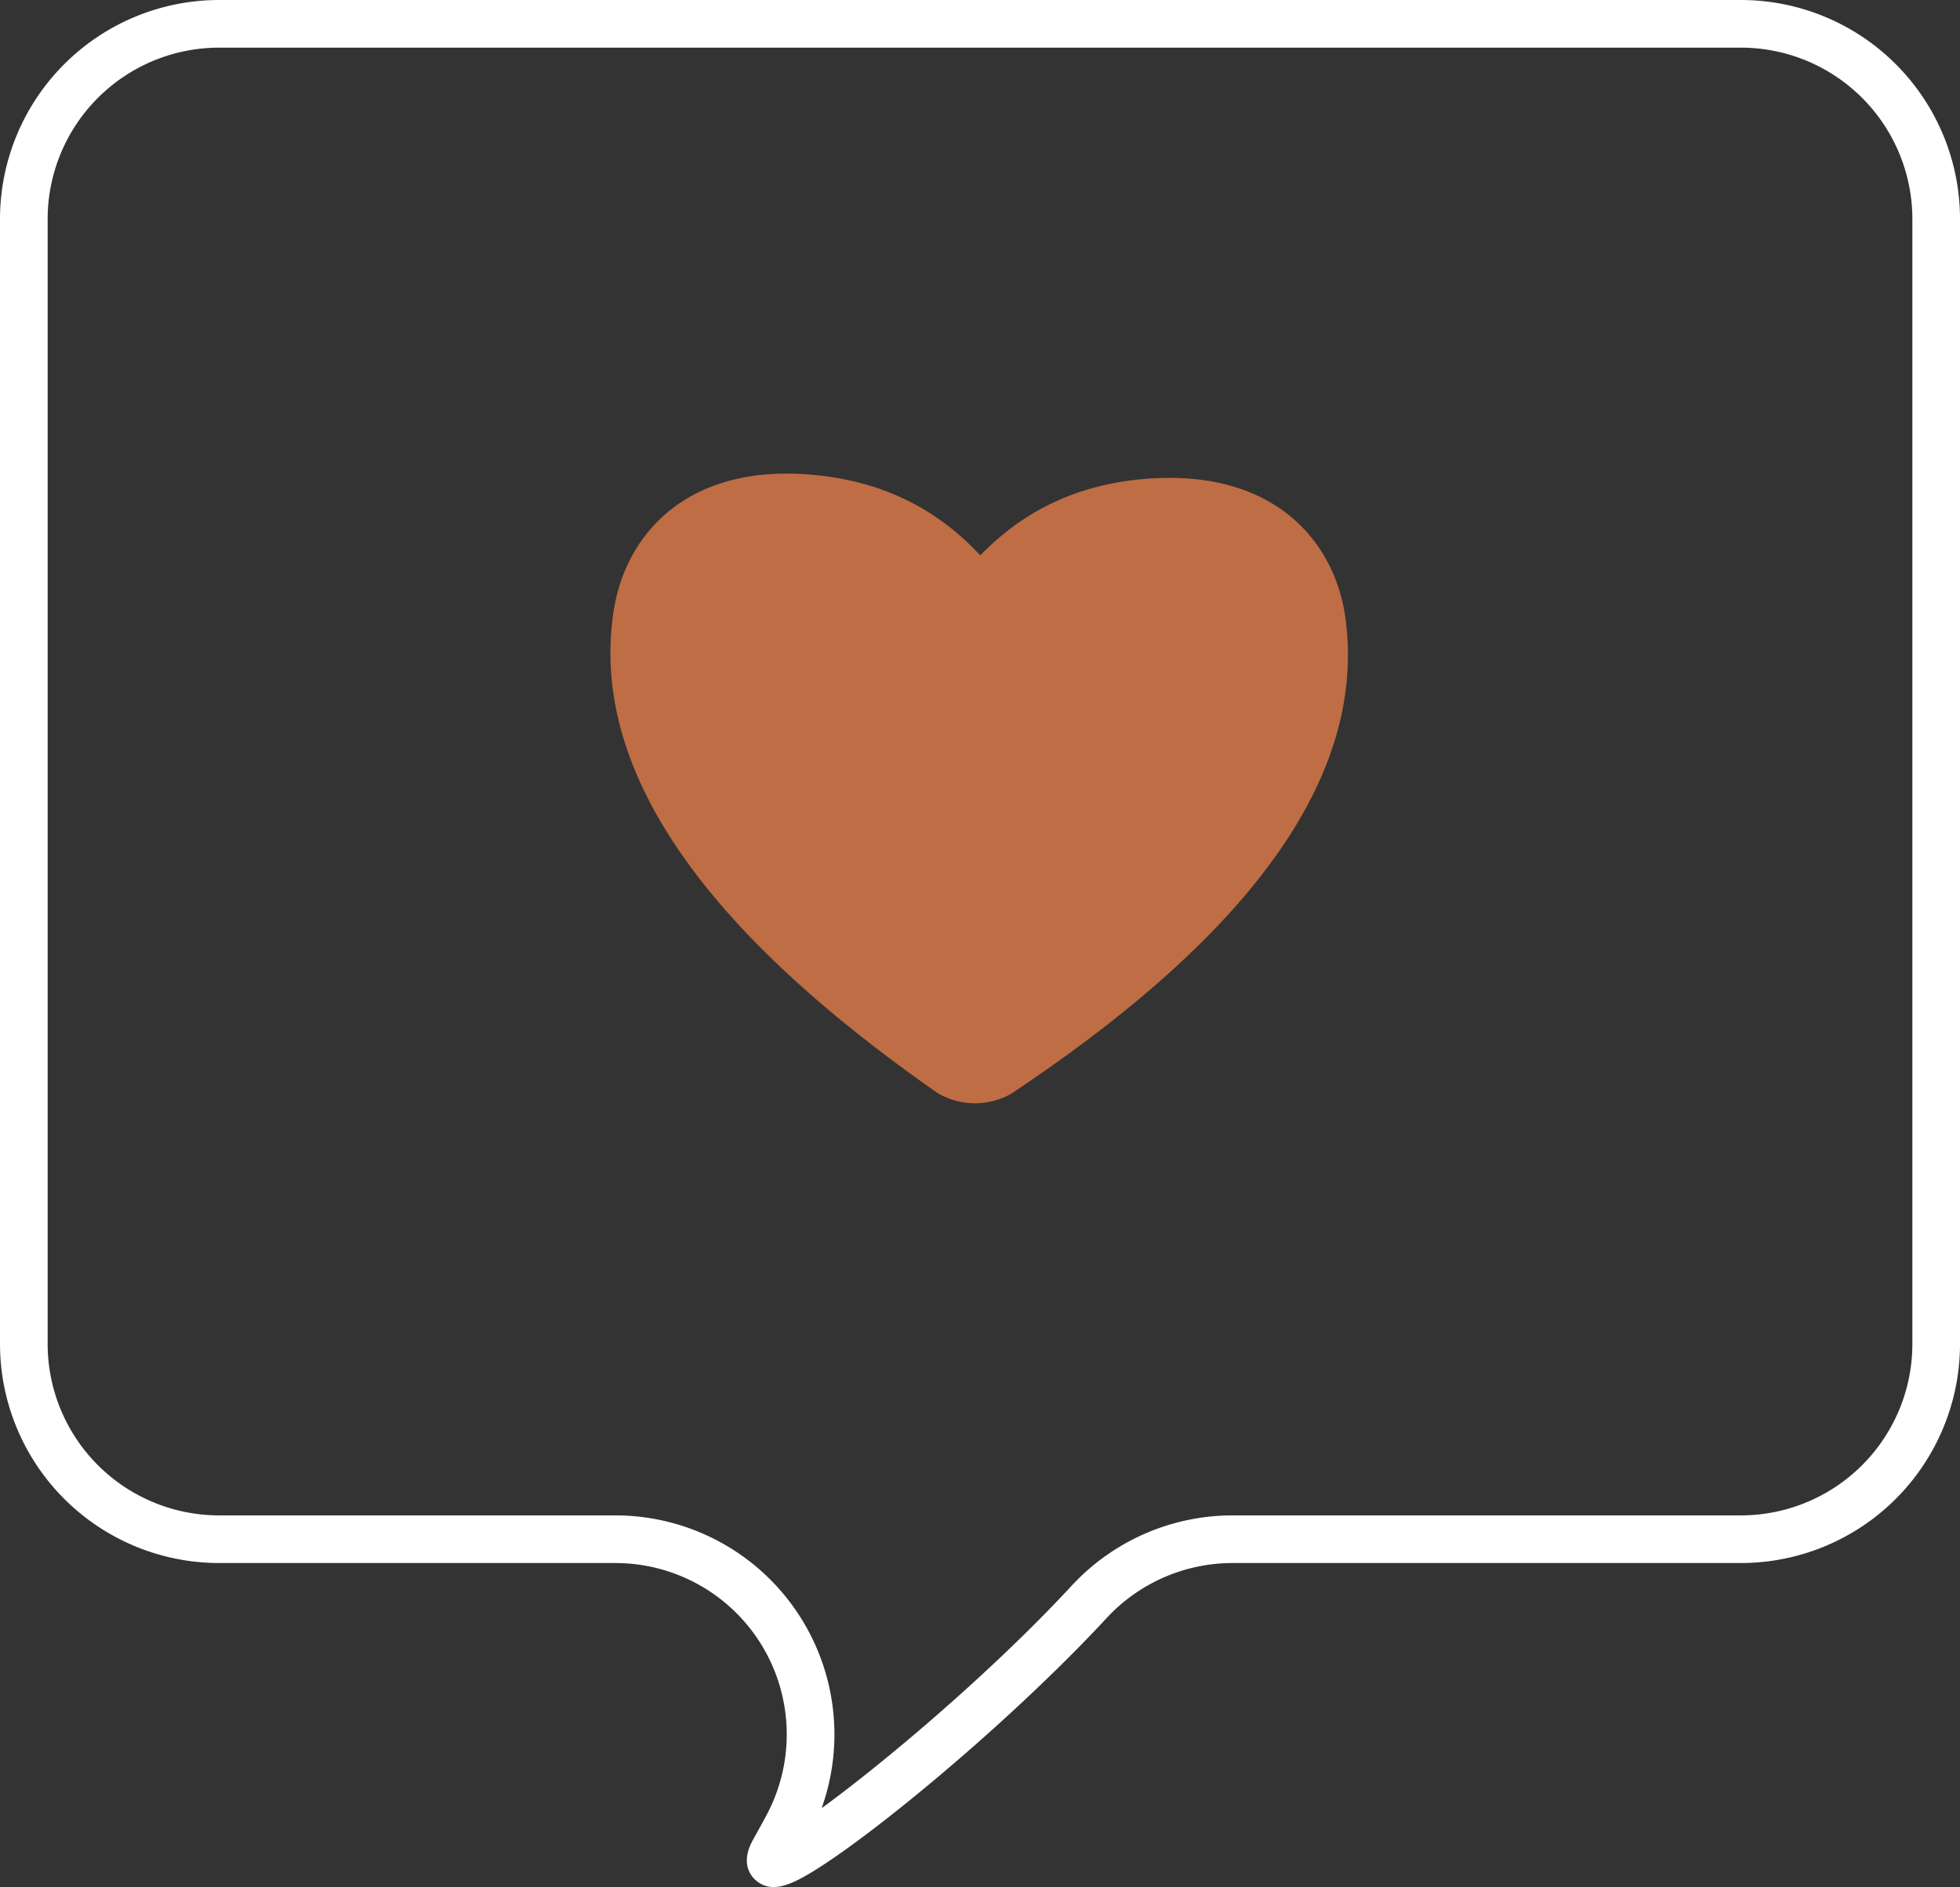 <?xml version="1.0" encoding="UTF-8" standalone="no"?><svg xmlns="http://www.w3.org/2000/svg" xmlns:xlink="http://www.w3.org/1999/xlink" fill="#000000" height="475.3" preserveAspectRatio="xMidYMid meet" version="1" viewBox="-0.0 0.0 493.6 475.3" width="493.6" zoomAndPan="magnify"><rect x="-0.0" y="0.0" width="493.6" height="475.3" fill="#333333" stroke="none"/><g><g id="change1_1"><path d="M194.826,475.253a6.631,6.631,0,0,1-4.02-1.326c-1.18-.854-4.751-4.142-1.186-10.55q1.745-3.136,3.303-6.019a43.157,43.157,0,0,0-37.934-63.71H55.147A55.209,55.209,0,0,1,0,338.502V55.146A55.209,55.209,0,0,1,55.147,0H438.458A55.209,55.209,0,0,1,493.605,55.146V338.502a55.209,55.209,0,0,1-55.147,55.146H310.369a43.211,43.211,0,0,0-31.627,13.805c-13.378,14.455-32.133,31.792-50.17,46.375-8.099,6.548-15.333,11.954-20.922,15.635C202.114,473.107,198.11,475.253,194.826,475.253ZM55.147,12A43.196,43.196,0,0,0,12,55.146V338.502a43.196,43.196,0,0,0,43.147,43.146h99.843a55.171,55.171,0,0,1,51.929,73.741c16.036-11.691,42.982-34.44,63.017-56.087a55.244,55.244,0,0,1,40.434-17.654H438.458A43.196,43.196,0,0,0,481.605,338.502V55.146A43.196,43.196,0,0,0,438.458,12Z" fill="#ffffff"/></g><g id="change2_1"><path d="M338.848,155.789c-2.532-19.006-17.435-37.356-49.148-35.276-19.582,1.284-32.937,9.211-42.829,19.346-9.663-10.353-22.839-18.575-42.387-20.296-31.659-2.787-46.967,15.226-49.922,34.172-7.374,47.274,35.461,89.345,81.534,121.536a18.507,18.507,0,0,0,18.529.207C301.404,244.321,345.167,203.215,338.848,155.789Z" fill="#bf6d44"/></g></g></svg>